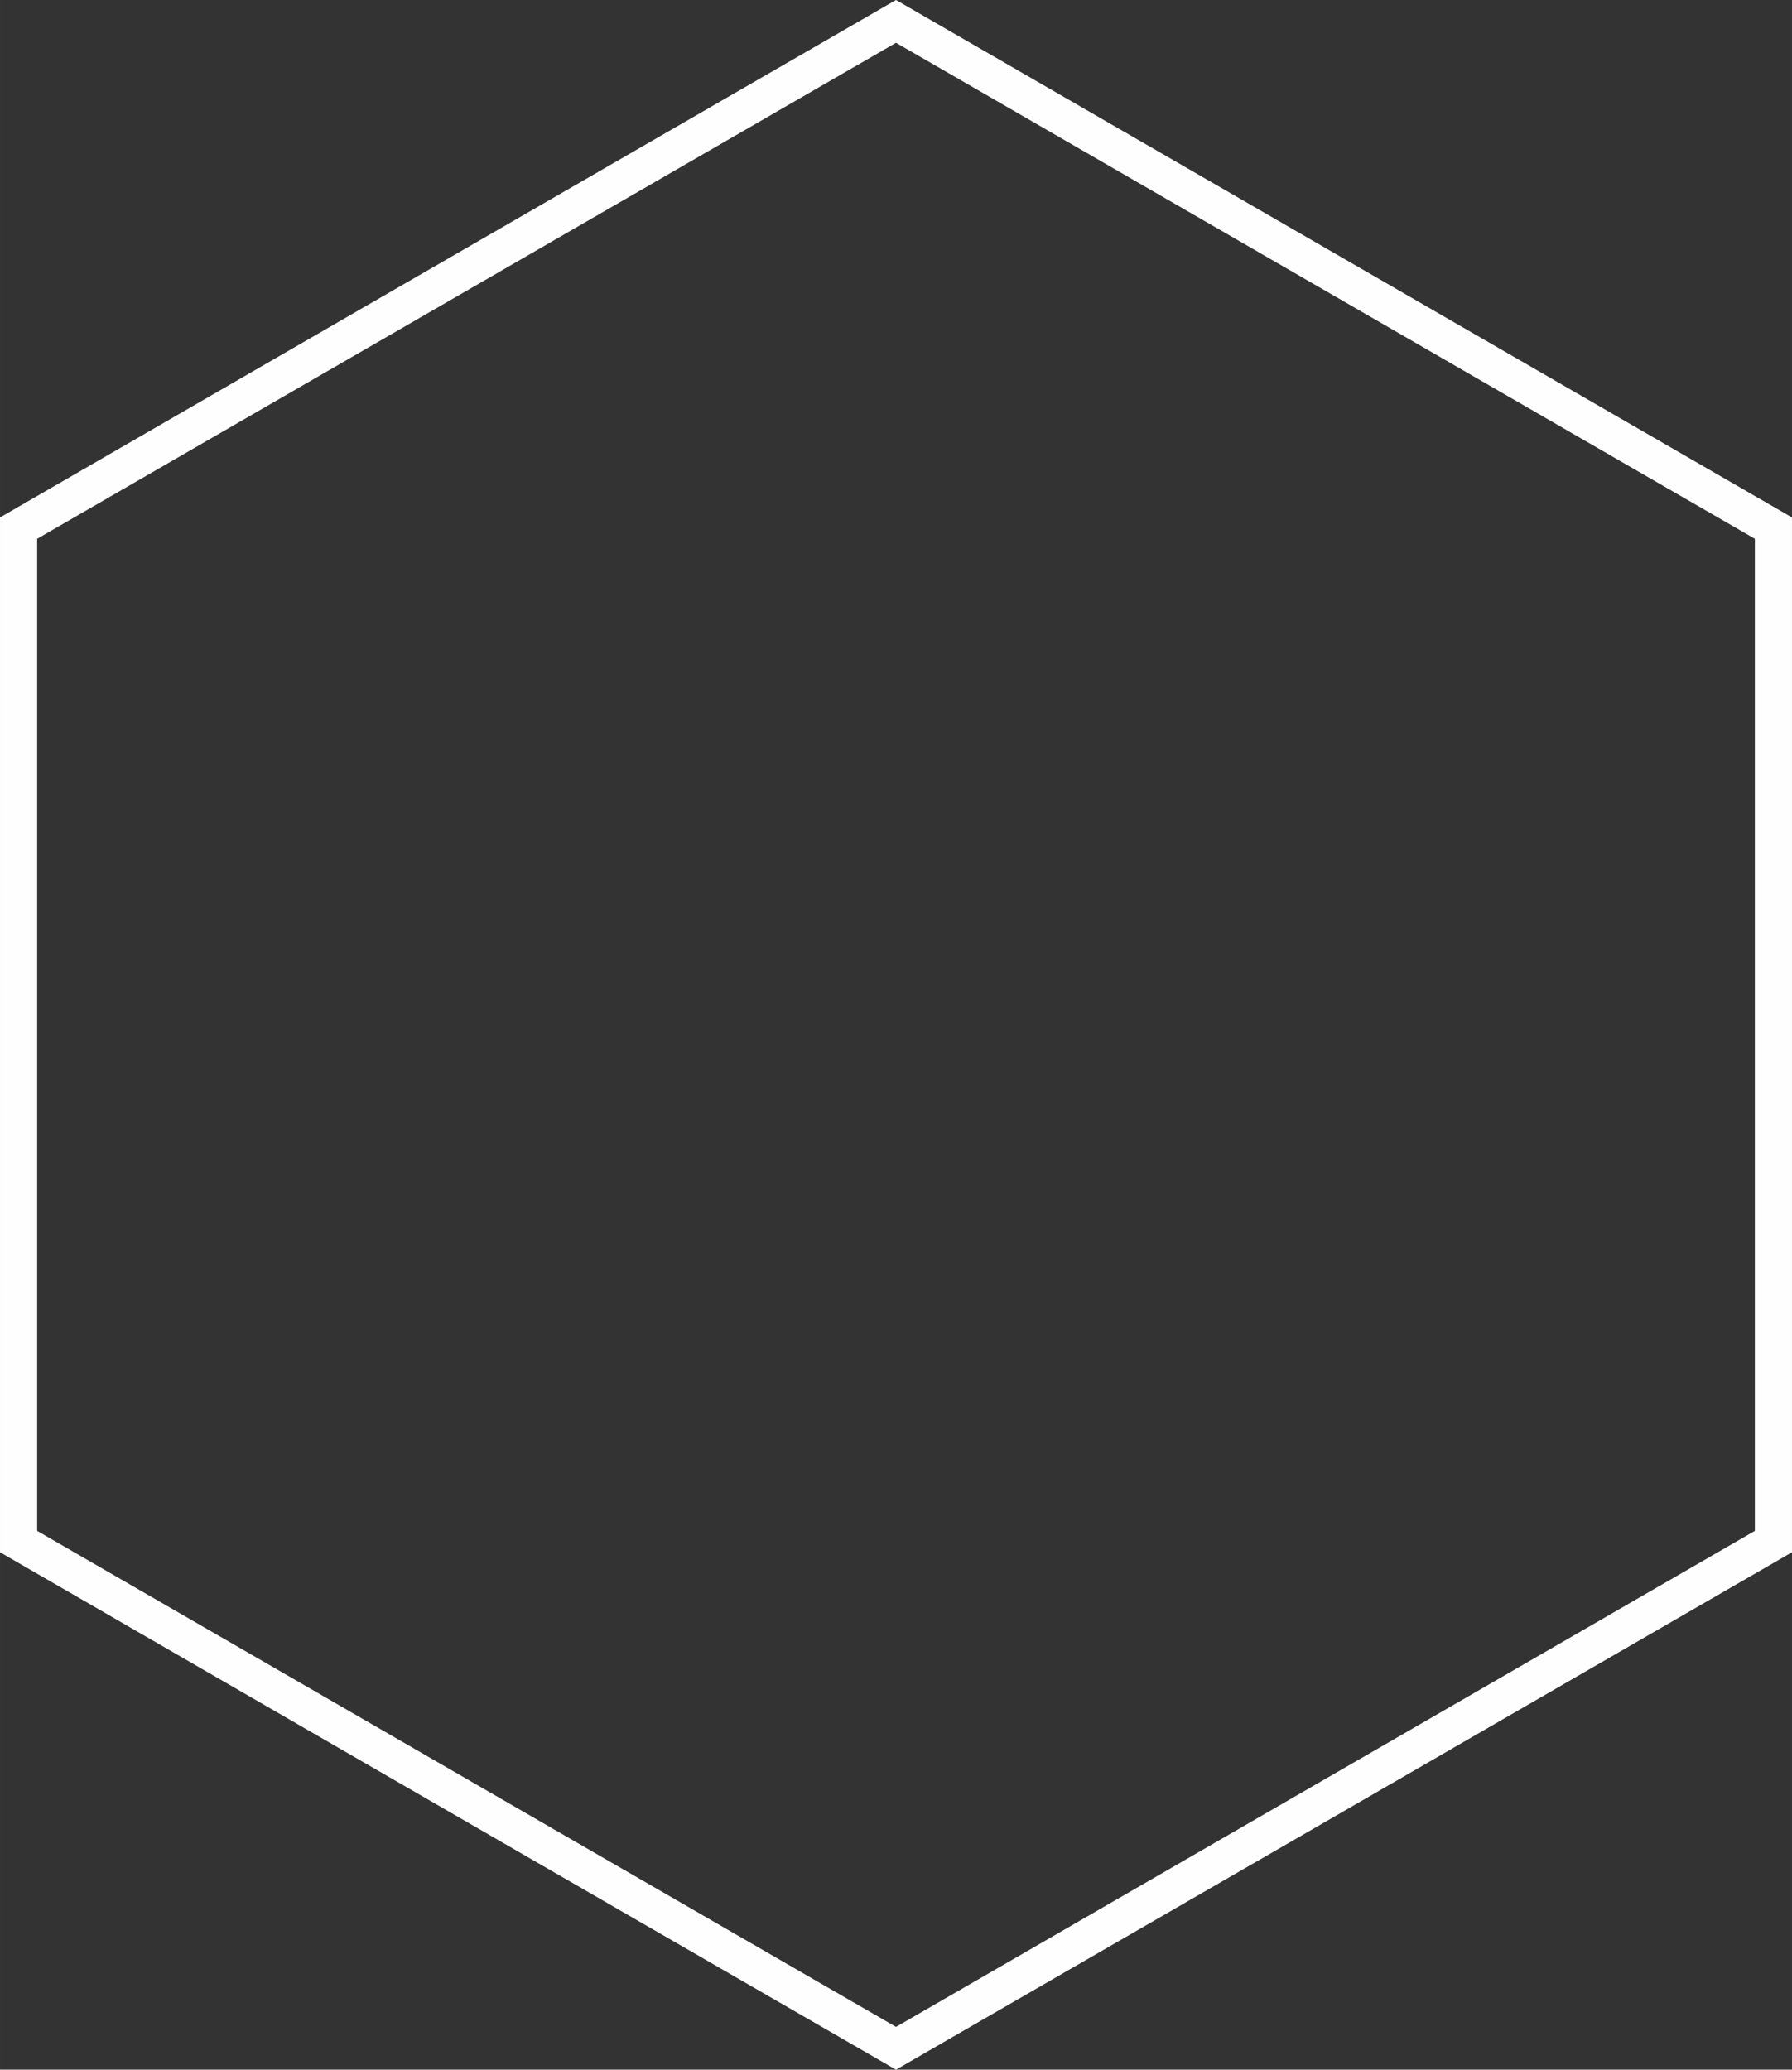 <?xml version="1.0" encoding="UTF-8"?> <!-- Creator: CorelDRAW 2018 (64-Bit) --> <svg xmlns="http://www.w3.org/2000/svg" xmlns:xlink="http://www.w3.org/1999/xlink" xml:space="preserve" width="24.123mm" height="27.853mm" style="shape-rendering:geometricPrecision; text-rendering:geometricPrecision; image-rendering:optimizeQuality; fill-rule:evenodd; clip-rule:evenodd" viewBox="0 0 883.3 1019.89"><rect x="0" y="0" width="883.3" height="1019.89" fill="#333333" stroke="none"/> <defs> <style type="text/css"> <![CDATA[ .fil0 {fill:#FEFEFE;fill-rule:nonzero} ]]> </style> </defs> <g id="Слой_x0020_1">  <path class="fil0" d="M446.23 2.64l437.07 252.35 0 509.91c-147.2,85.02 -294.4,170.06 -441.65,254.99 -147.25,-84.93 -294.45,-169.96 -441.65,-254.99l0 -509.91c147.2,-85.02 294.4,-170.06 441.65,-254.99l4.58 2.64zm207.09 140.65l-211.67 -122.21 -423.34 244.42 0 488.88 423.34 244.42 423.34 -244.42 0 -488.88 -211.68 -122.21z"></path> </g> </svg> 